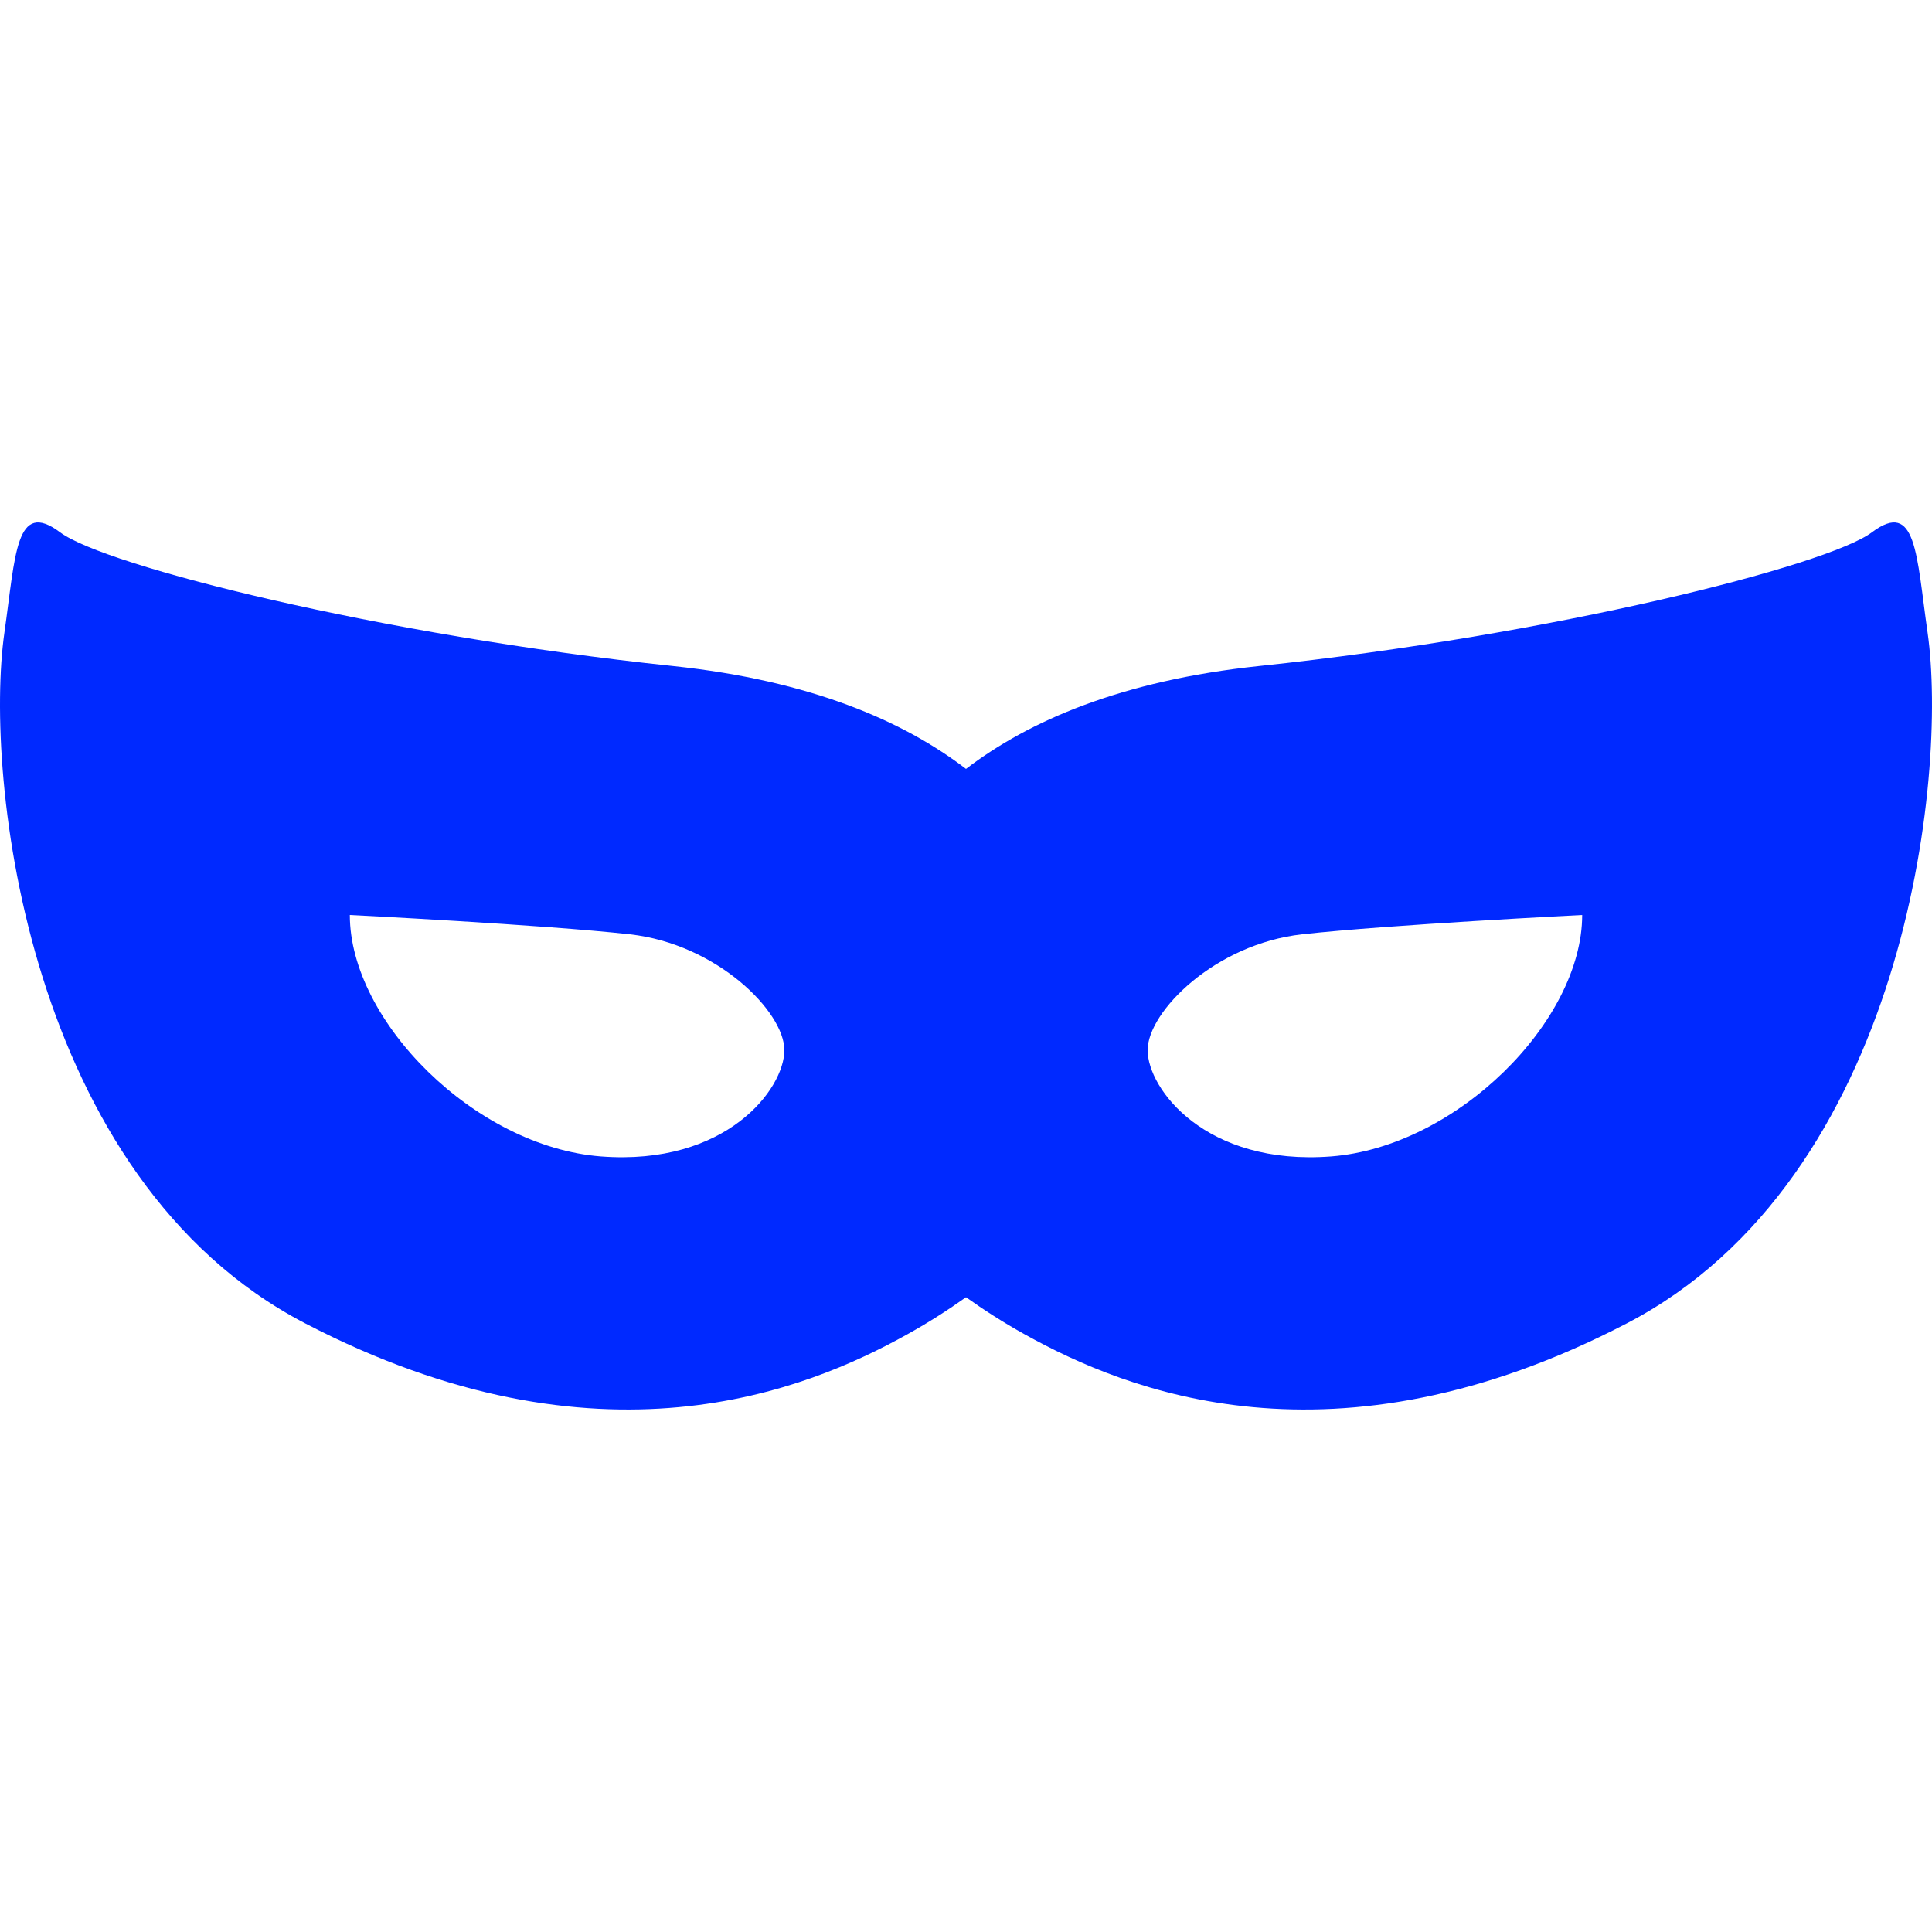<svg width="60" height="60" viewBox="0 0 60 60" fill="none" xmlns="http://www.w3.org/2000/svg">
<g clip-path="url(#clip0_1144_3770)">
<path d="M59.863 19.646C59.517 17.224 59.517 15.494 58.133 16.532C56.748 17.57 48.213 19.725 39.101 20.684C34.826 21.135 31.947 22.391 30 23.879C28.053 22.391 25.174 21.135 20.899 20.684C11.787 19.725 3.251 17.57 1.867 16.532C0.483 15.494 0.483 17.224 0.137 19.646C-0.499 24.1 0.829 36.602 9.48 41.1C18.608 45.846 25.051 43.176 28.165 41.446C28.851 41.065 29.455 40.675 30 40.287C30.545 40.675 31.148 41.065 31.834 41.446C34.949 43.176 41.392 45.846 50.52 41.1C59.171 36.602 60.499 24.1 59.863 19.646ZM18.661 35.914C14.763 35.614 10.864 31.715 10.864 28.416C10.864 28.416 16.862 28.716 19.561 29.016C22.259 29.316 24.359 31.415 24.359 32.615C24.359 33.814 22.56 36.213 18.661 35.914ZM41.339 35.914C37.44 36.213 35.641 33.814 35.641 32.615C35.641 31.415 37.74 29.316 40.439 29.016C43.138 28.716 49.136 28.416 49.136 28.416C49.136 31.715 45.237 35.614 41.339 35.914Z" fill="#0029FF"/>
</g>
<defs>
<clipPath id="clip0_1144_3770">
<rect width="60" height="60" fill="white"/>
</clipPath>
</defs>
</svg>
